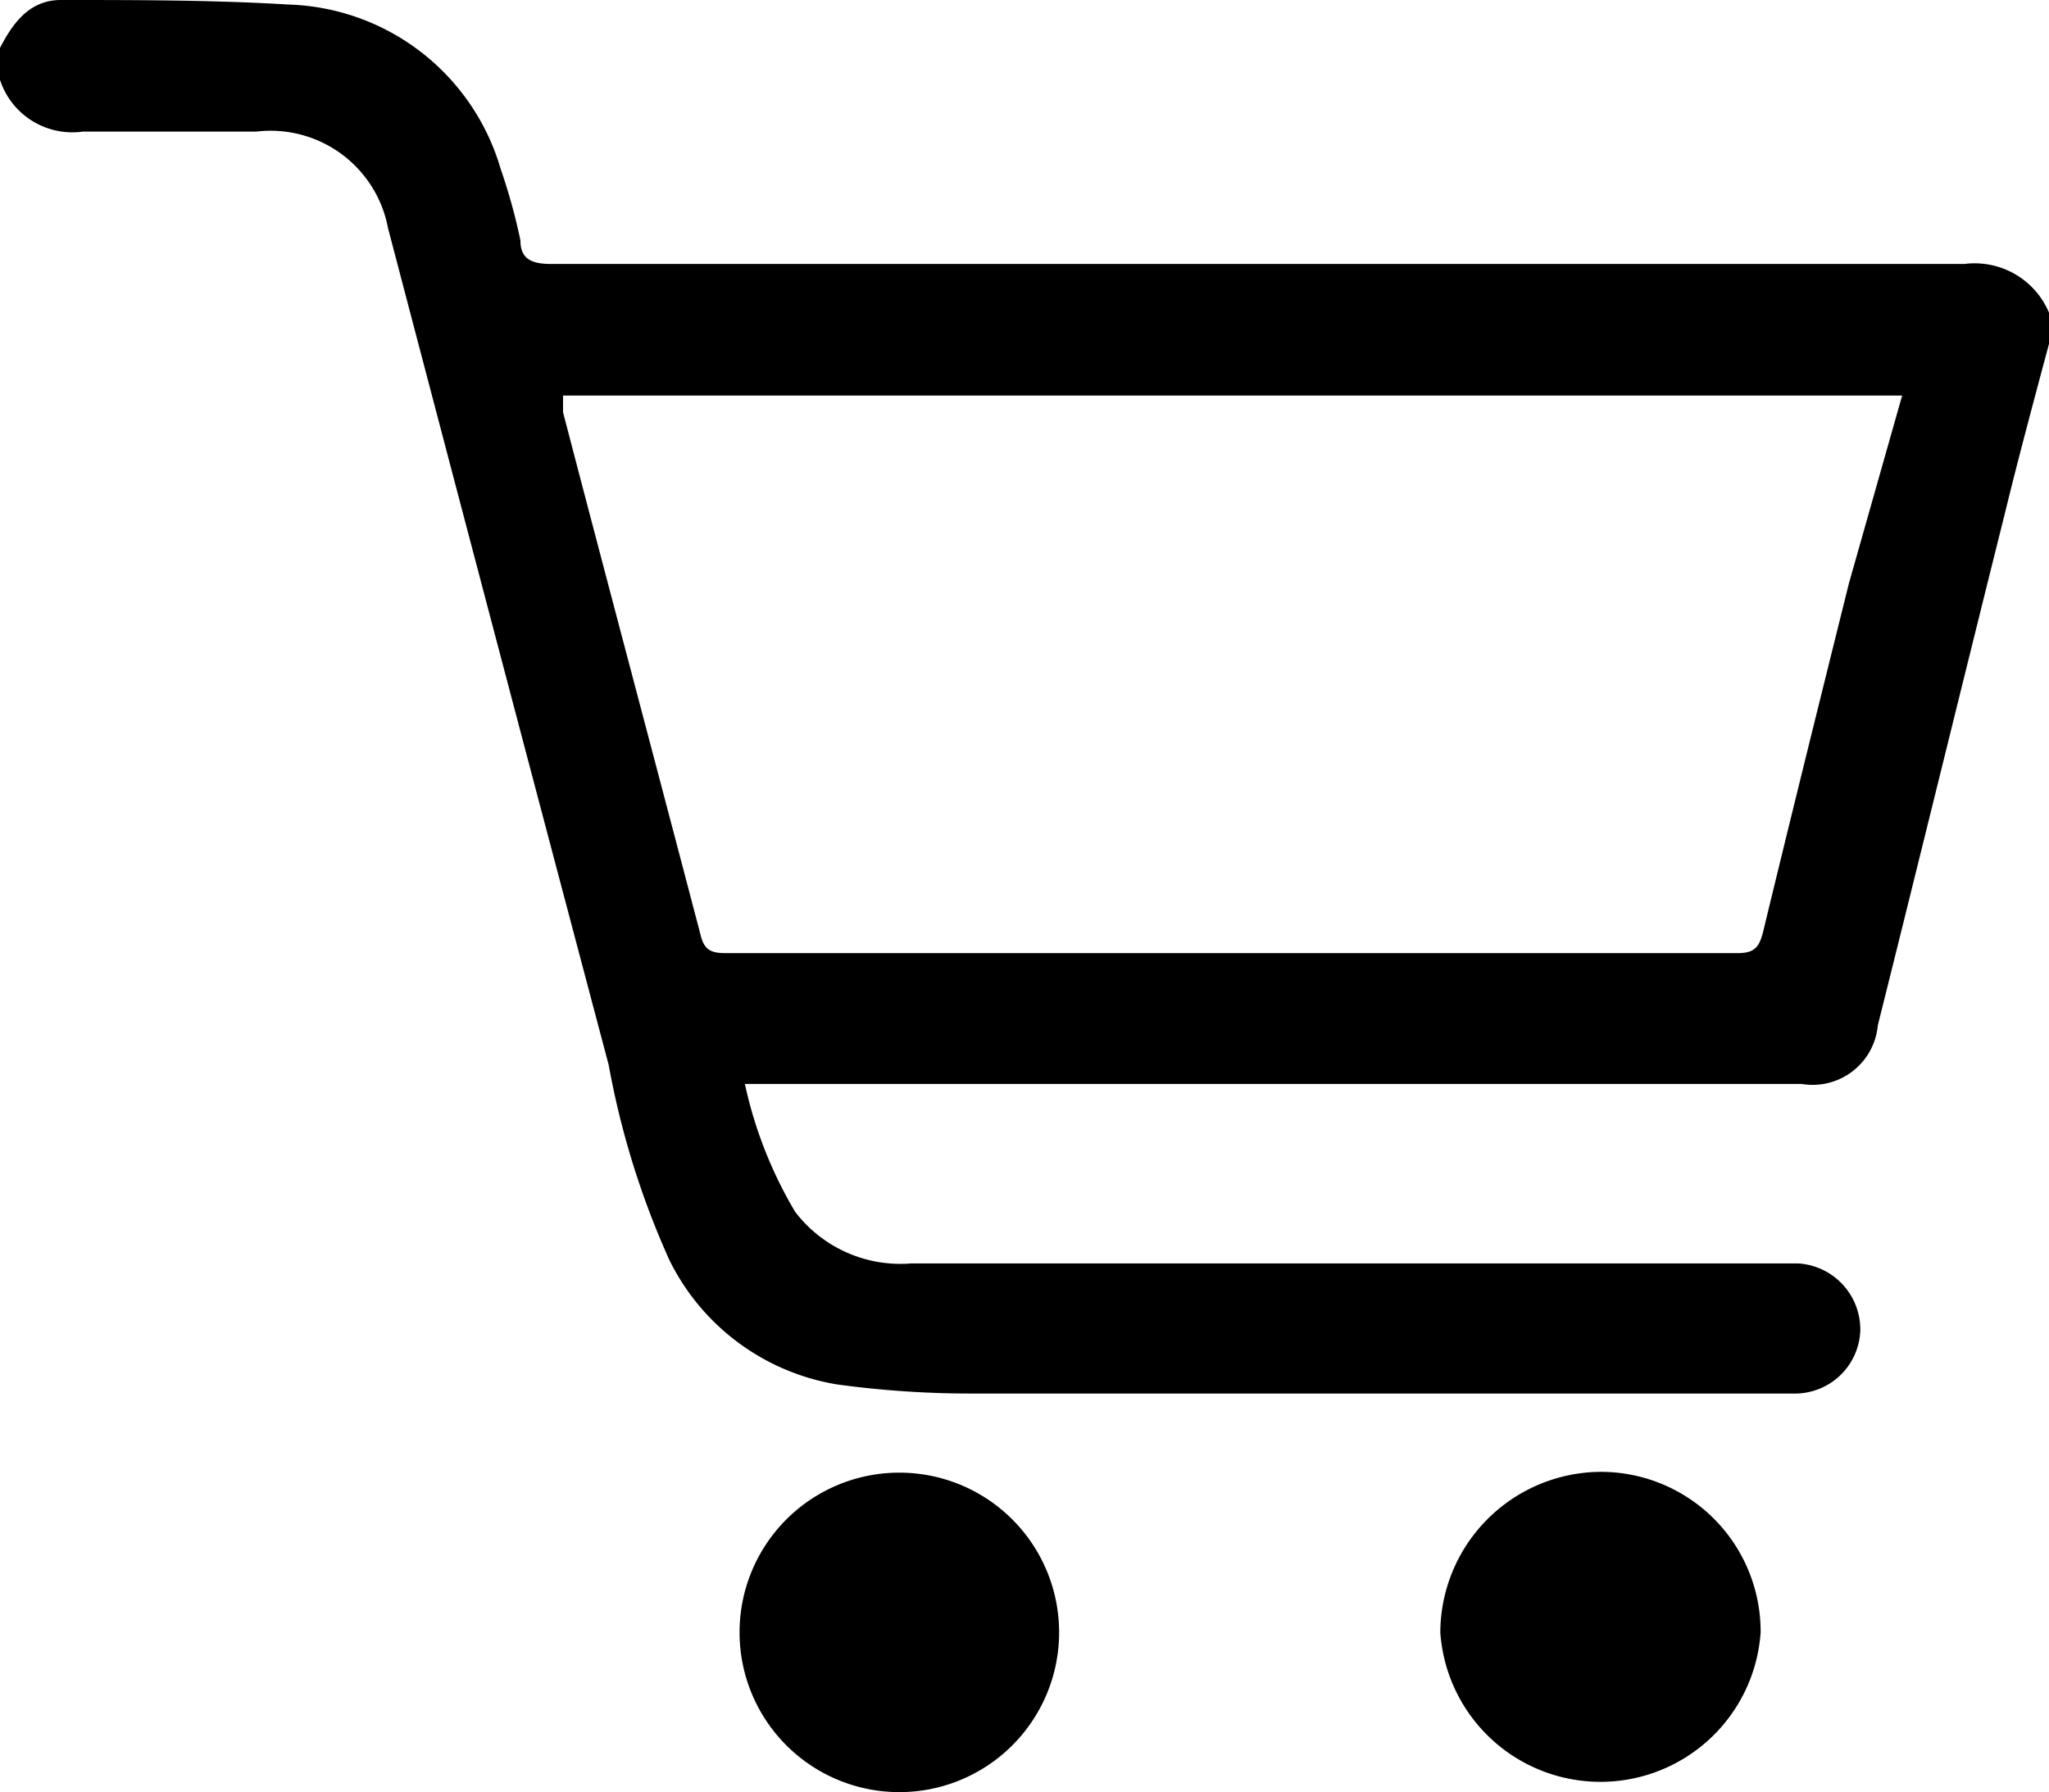 <svg xmlns="http://www.w3.org/2000/svg" viewBox="0 0 26.93 23.56"><g data-name="レイヤー 2"><path d="M26.93 4.52c-.2.75-.4 1.49-.58 2.23-.56 2.24-1.11 4.49-1.67 6.73a.86.86 0 01-1 .77H9.79a5.61 5.61 0 00.66 1.68 1.74 1.74 0 001.52.68h11.67a.87.87 0 01.81.88.86.86 0 01-.88.83H12.79A12.92 12.92 0 0111 18.2a3 3 0 01-2.2-1.63A11 11 0 018 14Q6.55 8.53 5.1 3a1.57 1.57 0 00-1.73-1.27H1.09A1 1 0 010 1.05V.63C.17.3.39 0 .8 0c1 0 2 0 3 .06a3 3 0 012.78 2.16 7.7 7.7 0 01.26.94c0 .24.14.31.4.31h18.58a1.06 1.06 0 011.11.64zM25 5.2H7.4v.22c.6 2.3 1.21 4.59 1.81 6.88.05.2.15.23.33.23h13.3c.22 0 .28-.08.33-.27.37-1.53.75-3.06 1.13-4.59zm-1.86 16.26a2.11 2.11 0 01-4.21 0A2.12 2.12 0 0121 19.35a2.1 2.1 0 012.14 2.11zm-13.42.01a2.1 2.1 0 112.1 2.09 2.1 2.1 0 01-2.1-2.09z" data-name="レイヤー 1"/></g></svg>